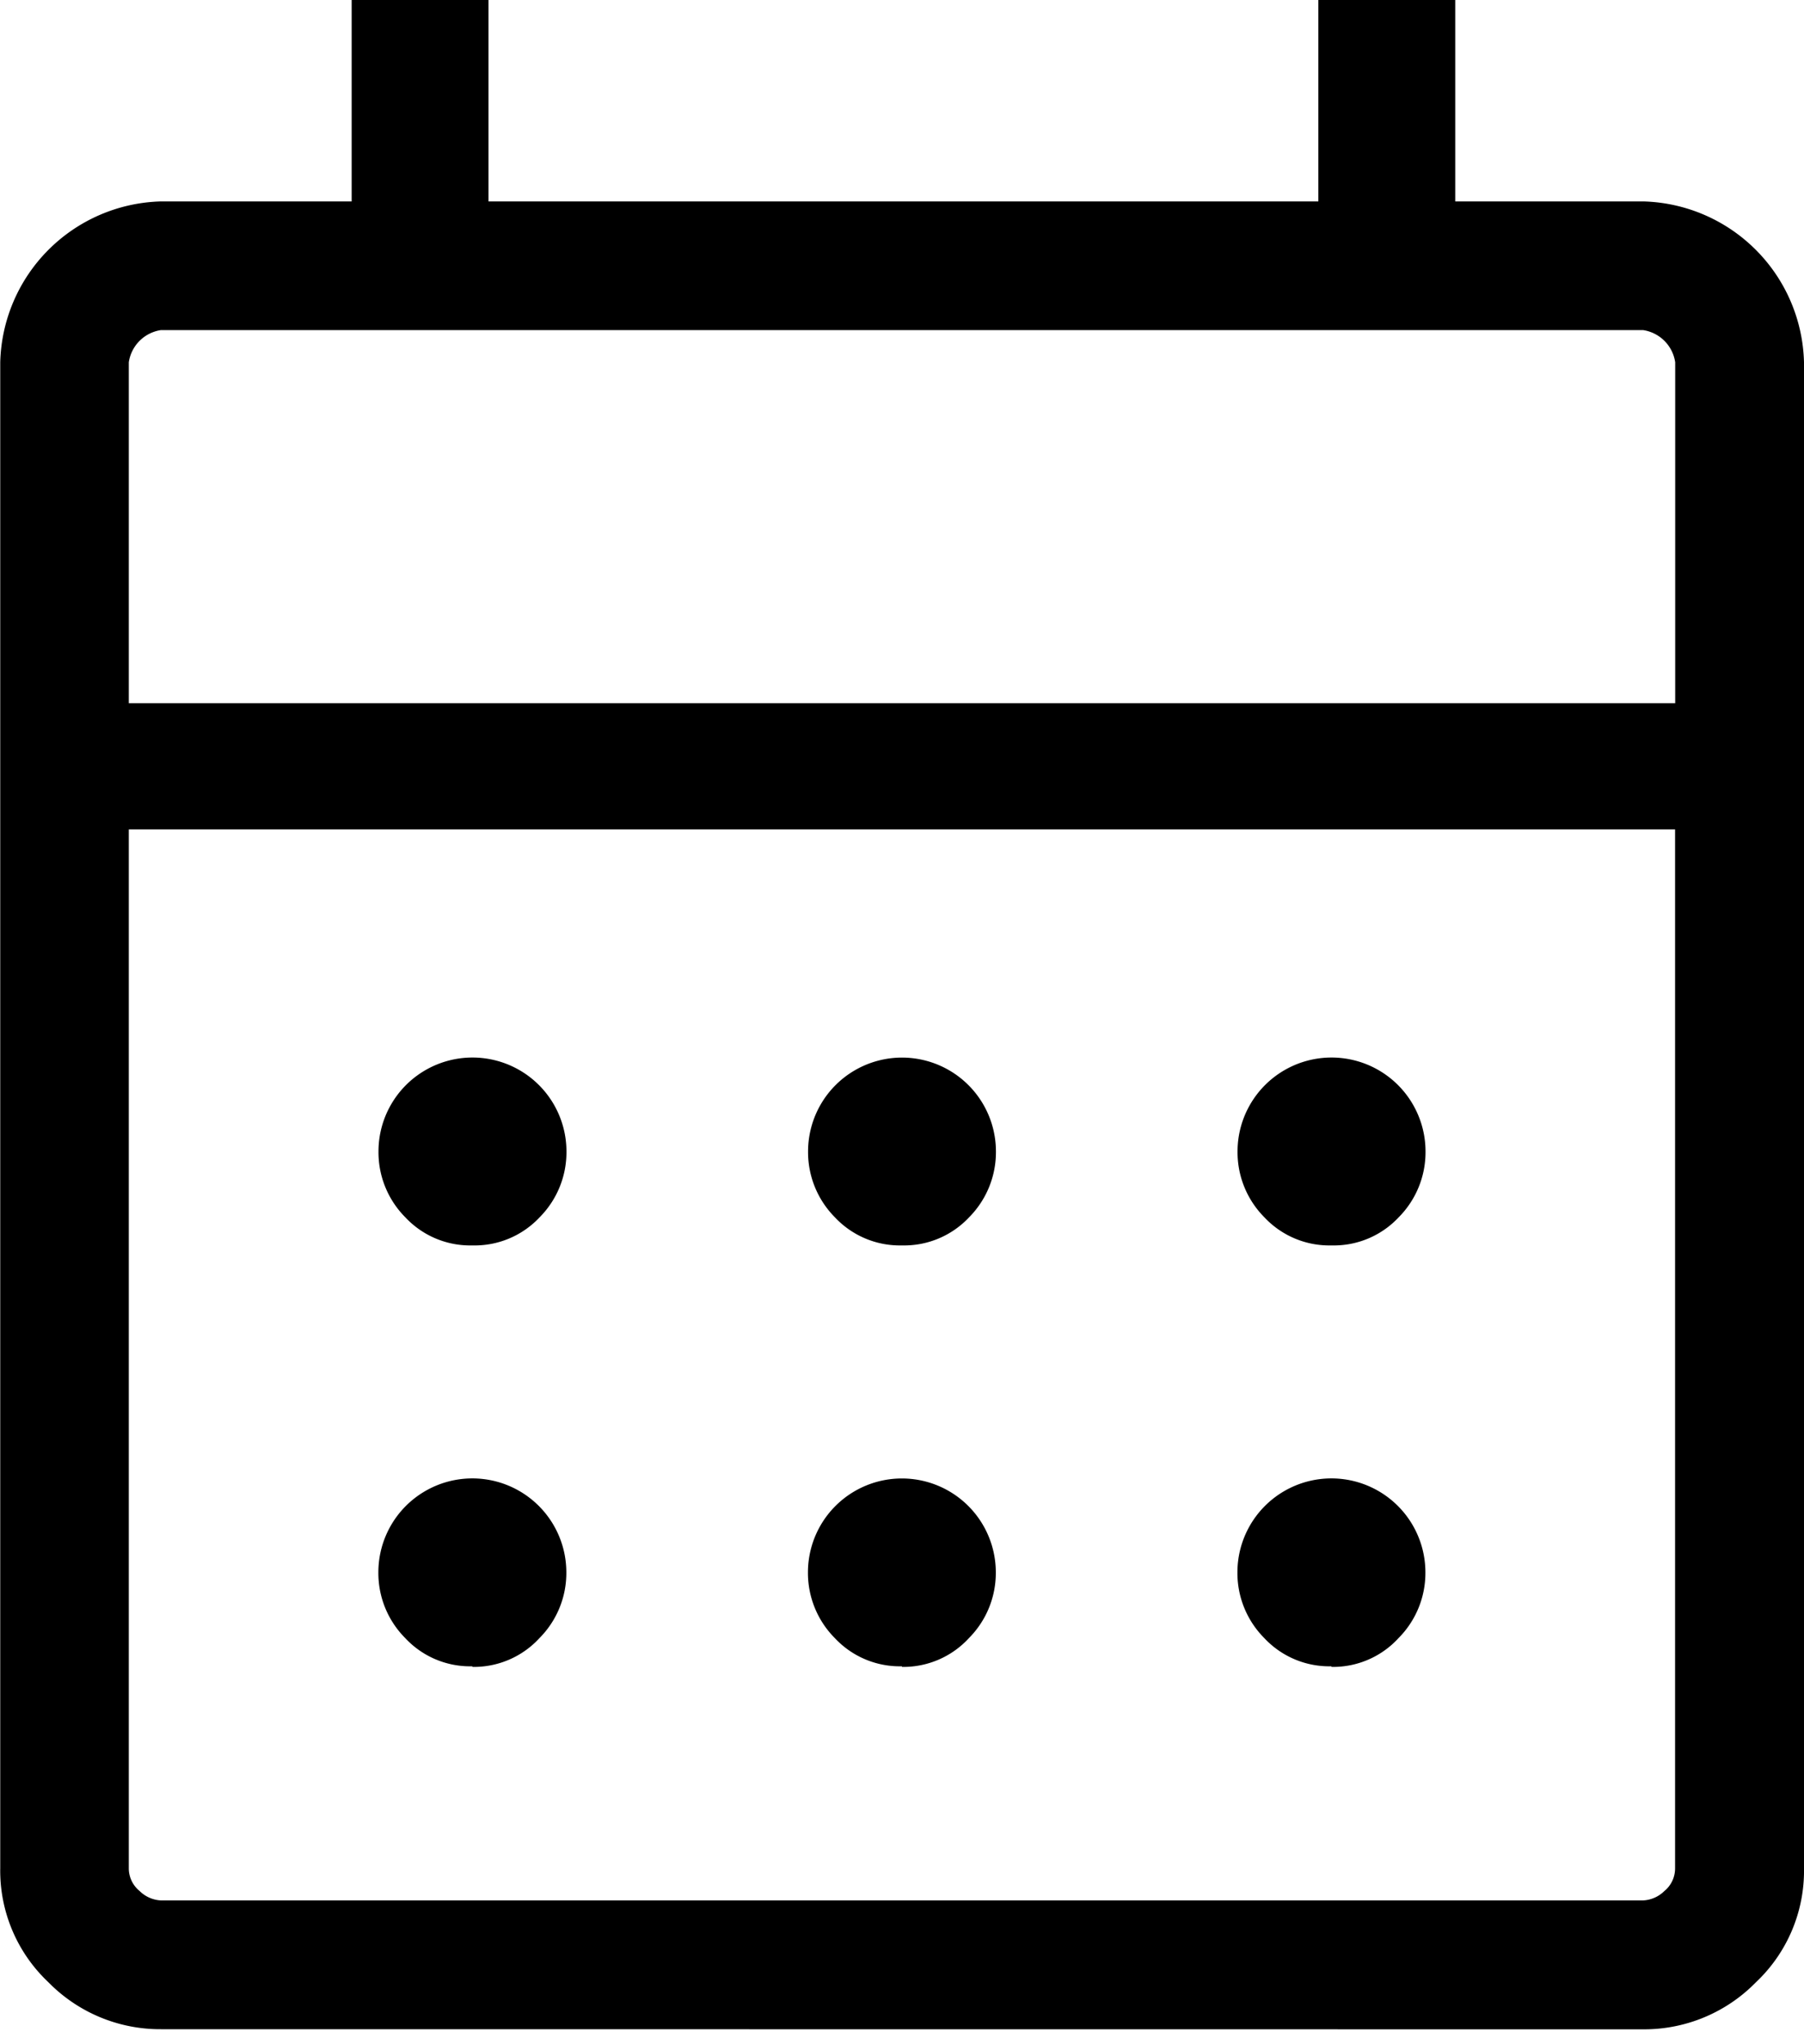 <svg xmlns="http://www.w3.org/2000/svg" width="15" height="17" viewBox="0 0 15 17">
  <path id="calendar_month_FILL0_wght300_GRAD-25_opsz40" d="M7.339,21a1.3,1.3,0,0,1-.937-.391,1.274,1.274,0,0,1-.4-.949V7.138A1.373,1.373,0,0,1,7.339,5.8H8.924V4.125h1.138V5.8h6.9V4.125H18.1V5.8h1.563A1.373,1.373,0,0,1,21,7.138V19.661a1.274,1.274,0,0,1-.4.949,1.3,1.3,0,0,1-.937.391Zm0-1.071H19.661a.271.271,0,0,0,.178-.078.243.243,0,0,0,.089-.19V11.022H7.071v8.638a.243.243,0,0,0,.089.19A.271.271,0,0,0,7.339,19.929ZM7.071,9.973H19.929V7.138a.317.317,0,0,0-.268-.268H7.339a.317.317,0,0,0-.268.268Zm0,0v0ZM13.5,14.482a.74.74,0,0,1-.558-.234.769.769,0,0,1-.223-.547.781.781,0,1,1,1.562,0,.769.769,0,0,1-.223.547A.74.74,0,0,1,13.5,14.482Zm-3.572,0a.738.738,0,0,1-.558-.234.768.768,0,0,1-.223-.547.781.781,0,1,1,1.563,0,.768.768,0,0,1-.223.547A.74.74,0,0,1,9.928,14.482Zm7.143,0a.74.74,0,0,1-.558-.234.768.768,0,0,1-.223-.547.781.781,0,1,1,1.563,0,.768.768,0,0,1-.223.547A.738.738,0,0,1,17.072,14.482Zm-3.572,3.5a.739.739,0,0,1-.558-.235.768.768,0,0,1-.223-.546.781.781,0,1,1,1.562,0,.768.768,0,0,1-.223.546A.739.739,0,0,1,13.5,17.987Zm-3.572,0a.737.737,0,0,1-.558-.235.767.767,0,0,1-.223-.546.781.781,0,1,1,1.563,0,.767.767,0,0,1-.223.546A.739.739,0,0,1,9.928,17.987Zm7.143,0a.739.739,0,0,1-.558-.235.767.767,0,0,1-.223-.546.781.781,0,1,1,1.563,0,.767.767,0,0,1-.223.546A.737.737,0,0,1,17.072,17.987Z" transform="translate(-6 -4.125)"/>
</svg>
